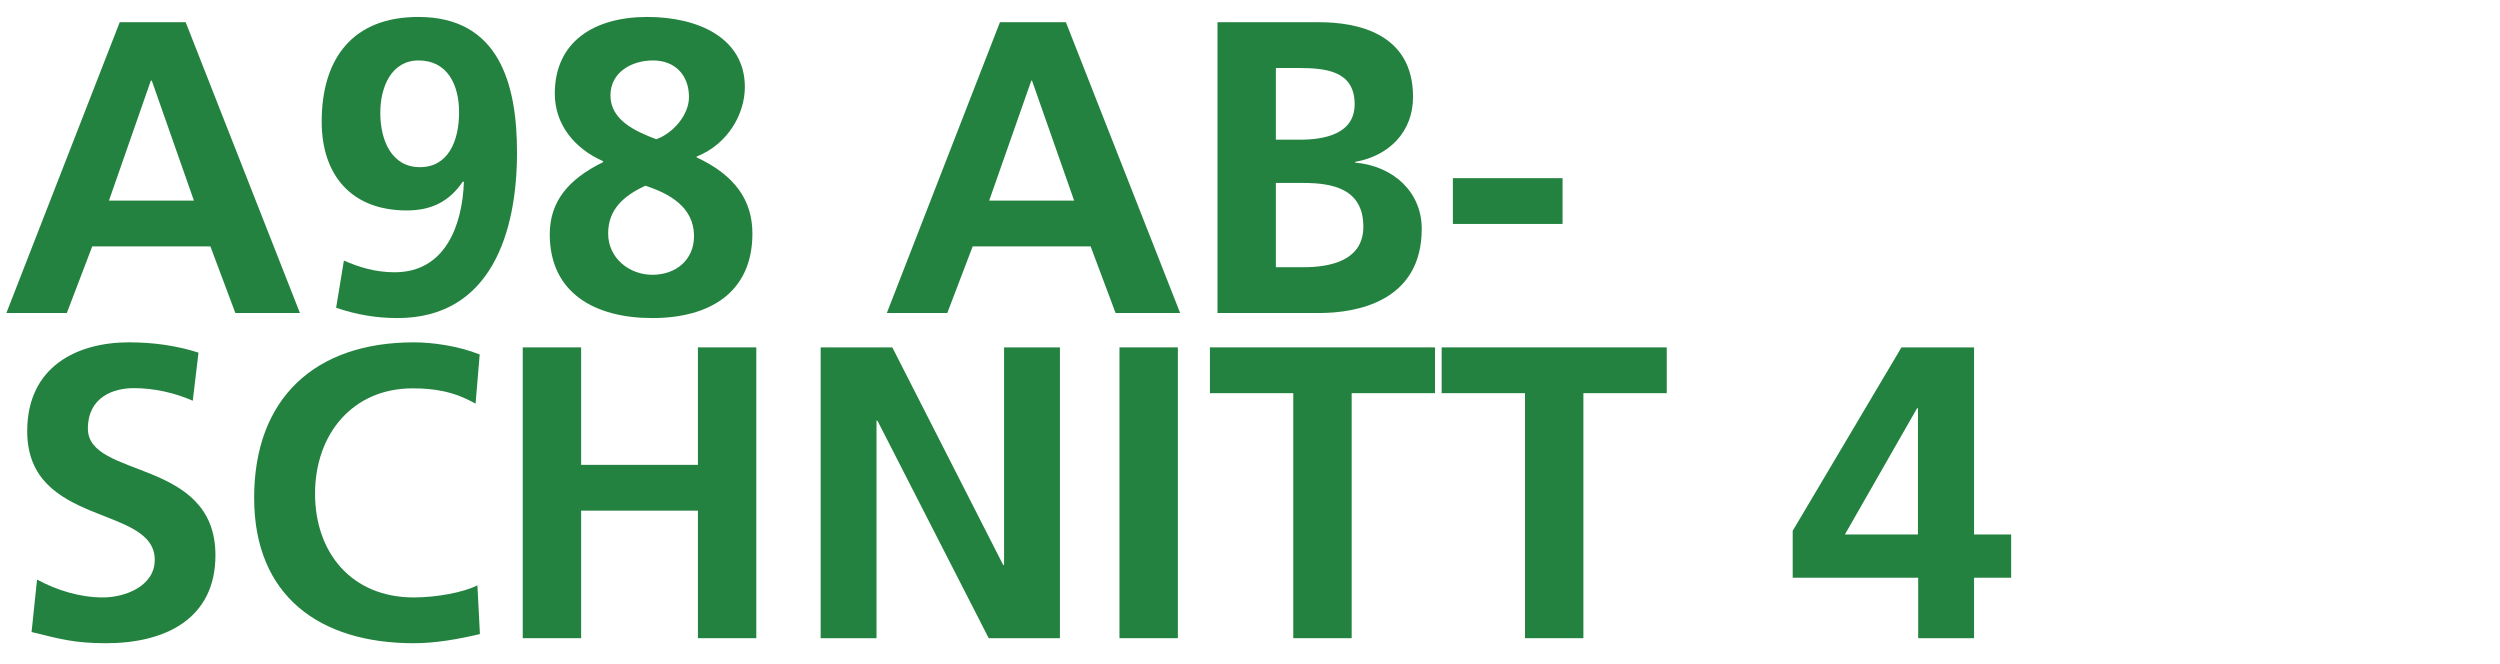 <?xml version="1.0" encoding="utf-8"?>
<svg xmlns="http://www.w3.org/2000/svg" xmlns:xlink="http://www.w3.org/1999/xlink" version="1.1" id="Ebene_1" x="0px" y="0px" viewBox="0 0 1091 290" style="enable-background:new 0 0 1091 290;" xml:space="preserve" width="1600" height="425">
<style type="text/css">
	.st0{enable-background:new    ;}
	.st1{fill:#248240;}
</style>
<g class="st0">
	<path class="st1" d="M51.9,9.7h28.8l49.9,127h-28.2l-10.9-29.1H39.9l-11.1,29.1H2.4L51.9,9.7z M65.9,35.2h-0.4L47.2,87.6h37.1   L65.9,35.2z"/>
	<path class="st1" d="M149.8,113.8c6.7,2.9,13.7,5.1,22.2,5.1c22,0,29.5-20.4,30.2-39.3l-0.4-0.4c-6,8.9-13.8,12.7-24.6,12.7   c-24,0-37.1-15.3-37.1-38.8c0-27.5,13.5-45.7,42.2-45.7c35.3,0,43.1,29.3,43.1,59.2c0,34.4-11.1,72.3-52.2,72.3   c-9.3,0-18-1.5-26.8-4.5L149.8,113.8z M200.1,49c0-12-5.1-22.6-17.7-22.6c-11.8,0-16.7,11.5-16.7,22.8c0,12.4,5.1,23.8,17.3,23.8   C195.3,73,200.1,61.7,200.1,49z"/>
	<path class="st1" d="M303.8,68.3v0.4c16.7,7.8,24.4,18.7,24.4,33.3c0,25.7-18.6,36.9-43.7,36.9c-24.8,0-44.8-10.7-44.8-36.6   c0-14.2,8-24,23.3-31.5v-0.4c-12.7-5.6-21.1-16.2-21.1-29.5c0-22.8,17.3-33.5,40.4-33.5c22.4,0,42.6,9.3,42.6,30.6   c0,11.5-7.1,24.8-21.1,30.4V68.3z M265.2,102c0,10.6,9.1,18,19.3,18s18.2-6.4,18.2-16.9c0-12.6-10.7-18.6-21.3-22   C272.3,85.4,265.2,91.2,265.2,102z M300.5,42.4c0-9.5-6-16-15.7-16c-9.3,0-18.6,5.1-18.6,15.3c0,10.9,11.3,15.8,20,19.1   C293.4,58.3,300.5,50.3,300.5,42.4z"/>
	<path class="st1" d="M436.3,9.7h28.8l49.9,127h-28.2l-10.9-29.1h-51.5l-11.1,29.1h-26.4L436.3,9.7z M450.3,35.2H450l-18.4,52.4   h37.1L450.3,35.2z"/>
	<path class="st1" d="M531.3,9.7h44.4c16.4,0,41,4.7,41,32.6c0,15.1-10.2,25.7-25.3,28.4V71c17.3,1.6,29.1,13.3,29.1,28.9   c0,32-28.8,36.8-44.8,36.8h-44.4V9.7z M556.8,61h10.4c10.7,0,24-2.4,24-15.5c0-14.7-12.9-15.8-24.6-15.8h-9.8V61z M556.8,116.7h12   c11.8,0,26.2-2.9,26.2-17.7c0-16.6-13.5-19.1-26.2-19.1h-12V116.7z"/>
	<path class="st1" d="M634.1,97.8v-20H682v20H634.1z"/>
</g>
<g class="st0">
	<path class="st1" d="M83.8,175c-8-3.5-16.9-5.5-25.8-5.5c-8.7,0-20,3.8-20,17.7c0,22,55.7,12.7,55.7,55.3c0,27.8-22,38.4-47.7,38.4   c-13.8,0-20-1.8-32.6-4.9l2.4-22.9c8.7,4.7,18.7,7.8,28.8,7.8c9.6,0,22.6-4.9,22.6-16.4c0-24.2-55.7-14.2-55.7-56.2   c0-28.4,22-38.8,44.4-38.8c10.9,0,21.1,1.5,30.4,4.5L83.8,175z"/>
	<path class="st1" d="M209.2,276.9c-9.3,2.2-19.3,4-28.9,4c-41.1,0-69.7-20.6-69.7-63.5c0-43.5,26.6-67.9,69.7-67.9   c8.4,0,19.5,1.6,28.8,5.3l-1.8,21.5c-9.6-5.5-18.4-6.7-27.5-6.7c-26.2,0-42.6,20-42.6,46c0,25.8,16,45.3,43.1,45.3   c10,0,21.8-2.2,27.8-5.3L209.2,276.9z"/>
	<path class="st1" d="M227.9,151.7h25.5V203h51v-51.3h25.5v127h-25.5V223h-51v55.7h-25.5V151.7z"/>
	<path class="st1" d="M358,151.7h31.3l48.4,95h0.4v-95h24.4v127h-31.1l-48.6-95h-0.4v95H358V151.7z"/>
	<path class="st1" d="M488.5,151.7H514v127h-25.5V151.7z"/>
	<path class="st1" d="M564.4,171.7H528v-20h98.3v20h-36.4v107h-25.5V171.7z"/>
	<path class="st1" d="M665.6,171.7h-36.4v-20h98.3v20h-36.4v107h-25.5V171.7z"/>
	<path class="st1" d="M782.5,231.8l47.5-80.1h31.7v81.7h16.2v18.9h-16.2v26.4h-24.4v-26.4h-54.8V231.8z M837.2,233.4v-55.1h-0.4   l-31.5,55.1H837.2z"/>
</g>
</svg>
